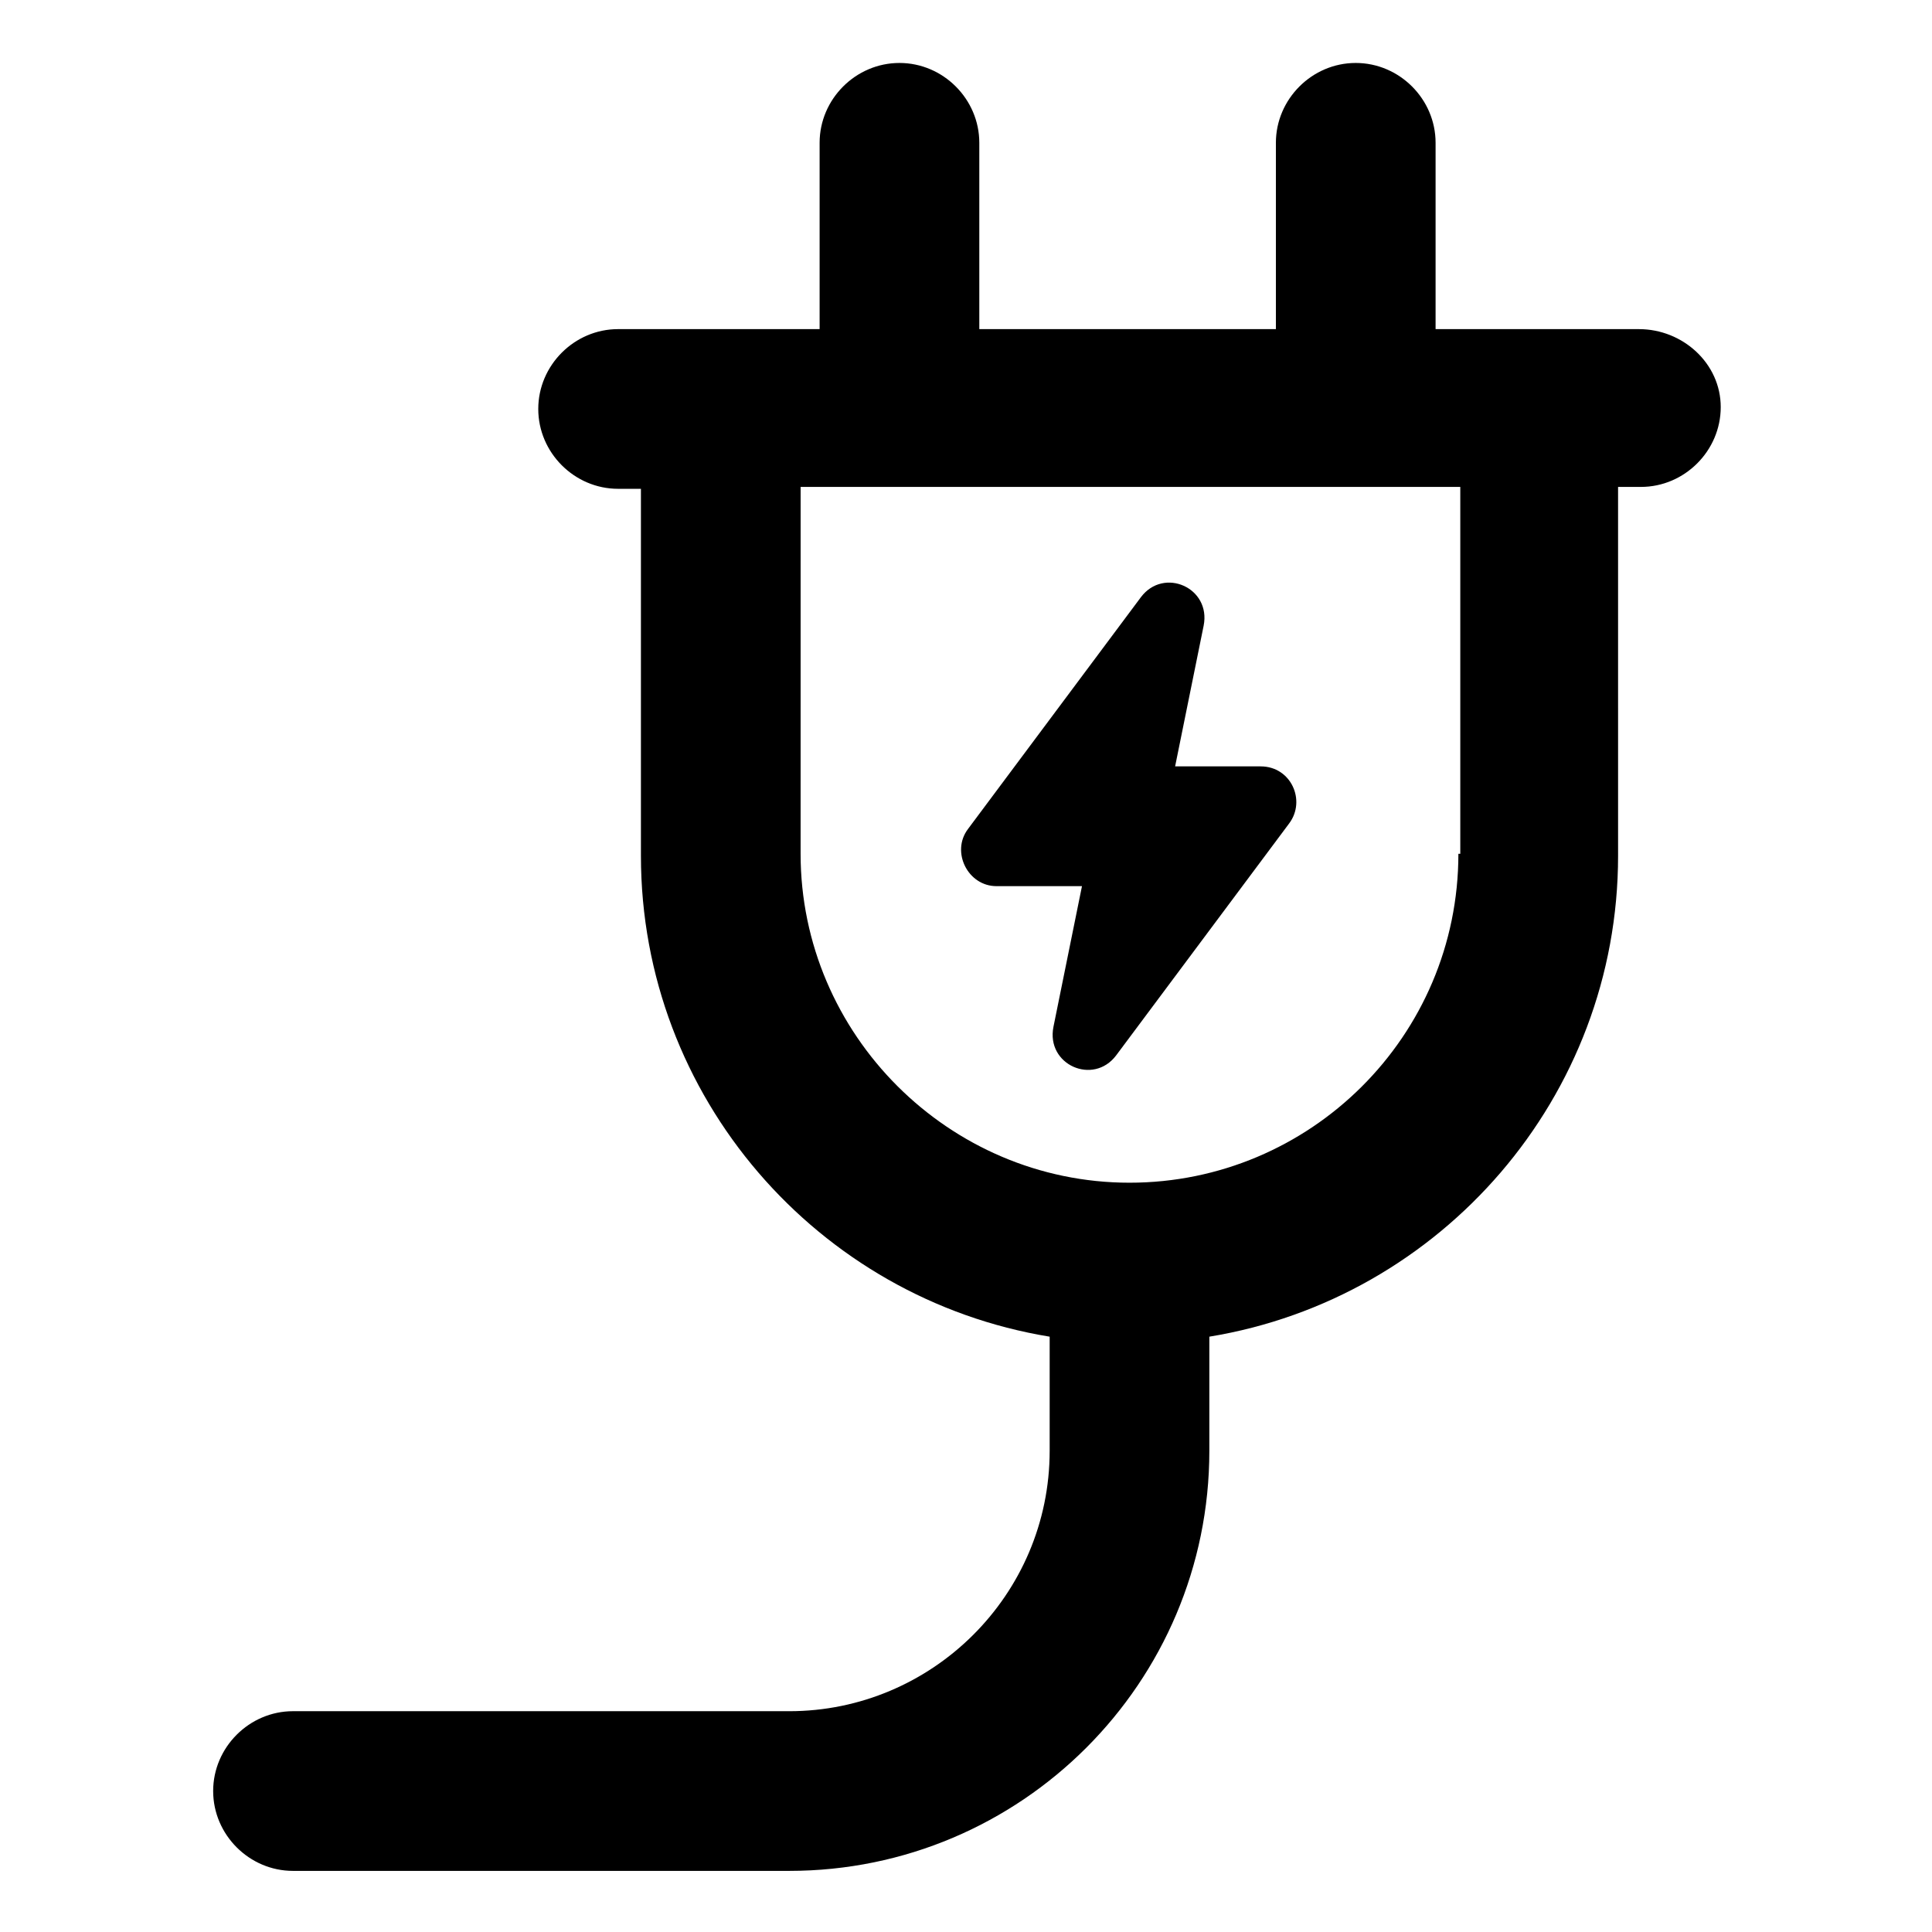 <?xml version="1.0" encoding="UTF-8"?>
<!-- Uploaded to: SVG Repo, www.svgrepo.com, Generator: SVG Repo Mixer Tools -->
<svg fill="#000000" width="800px" height="800px" version="1.1" viewBox="144 144 512 512" xmlns="http://www.w3.org/2000/svg">
 <g>
  <path d="m578.35 231.22h-53.906v-49.375c0-11.586-9.574-21.16-21.16-21.16s-21.16 9.574-21.16 21.16v49.375h-78.598v-49.375c0-11.586-9.574-21.16-21.16-21.16-11.586 0-21.16 9.574-21.16 21.16v49.375h-53.402c-11.586 0-21.16 9.574-21.16 21.16 0 11.586 9.574 21.16 21.16 21.16h6.047v97.234c0 63.984 46.855 117.39 108.32 127.46v30.23c0 38.289-31.234 69.023-69.023 69.023l-131.5-0.004c-11.586 0-21.16 9.574-21.16 21.16 0 11.586 9.574 21.16 21.16 21.16h131.5c61.465 0 111.34-49.879 111.34-111.34v-30.23c61.465-10.078 108.32-63.48 108.32-127.46l-0.004-97.734h6.047c11.586 0 21.16-9.574 21.16-21.16 0-11.59-10.078-20.656-21.664-20.656zm-47.863 139.05c0 48.367-39.297 87.16-87.16 87.16s-87.16-39.297-87.16-87.16l0.004-97.234h174.82v97.234z"/>
  <path d="m478.09 347.1h-22.672l7.559-37.281c2.016-10.078-10.578-15.617-16.625-7.559l-45.848 61.465c-4.535 6.047 0 15.113 7.559 15.113h22.672l-7.559 37.281c-2.016 10.078 10.578 15.617 16.625 7.559l45.844-61.465c4.535-6.043 0.504-15.113-7.555-15.113z"/>
 </g>
</svg>